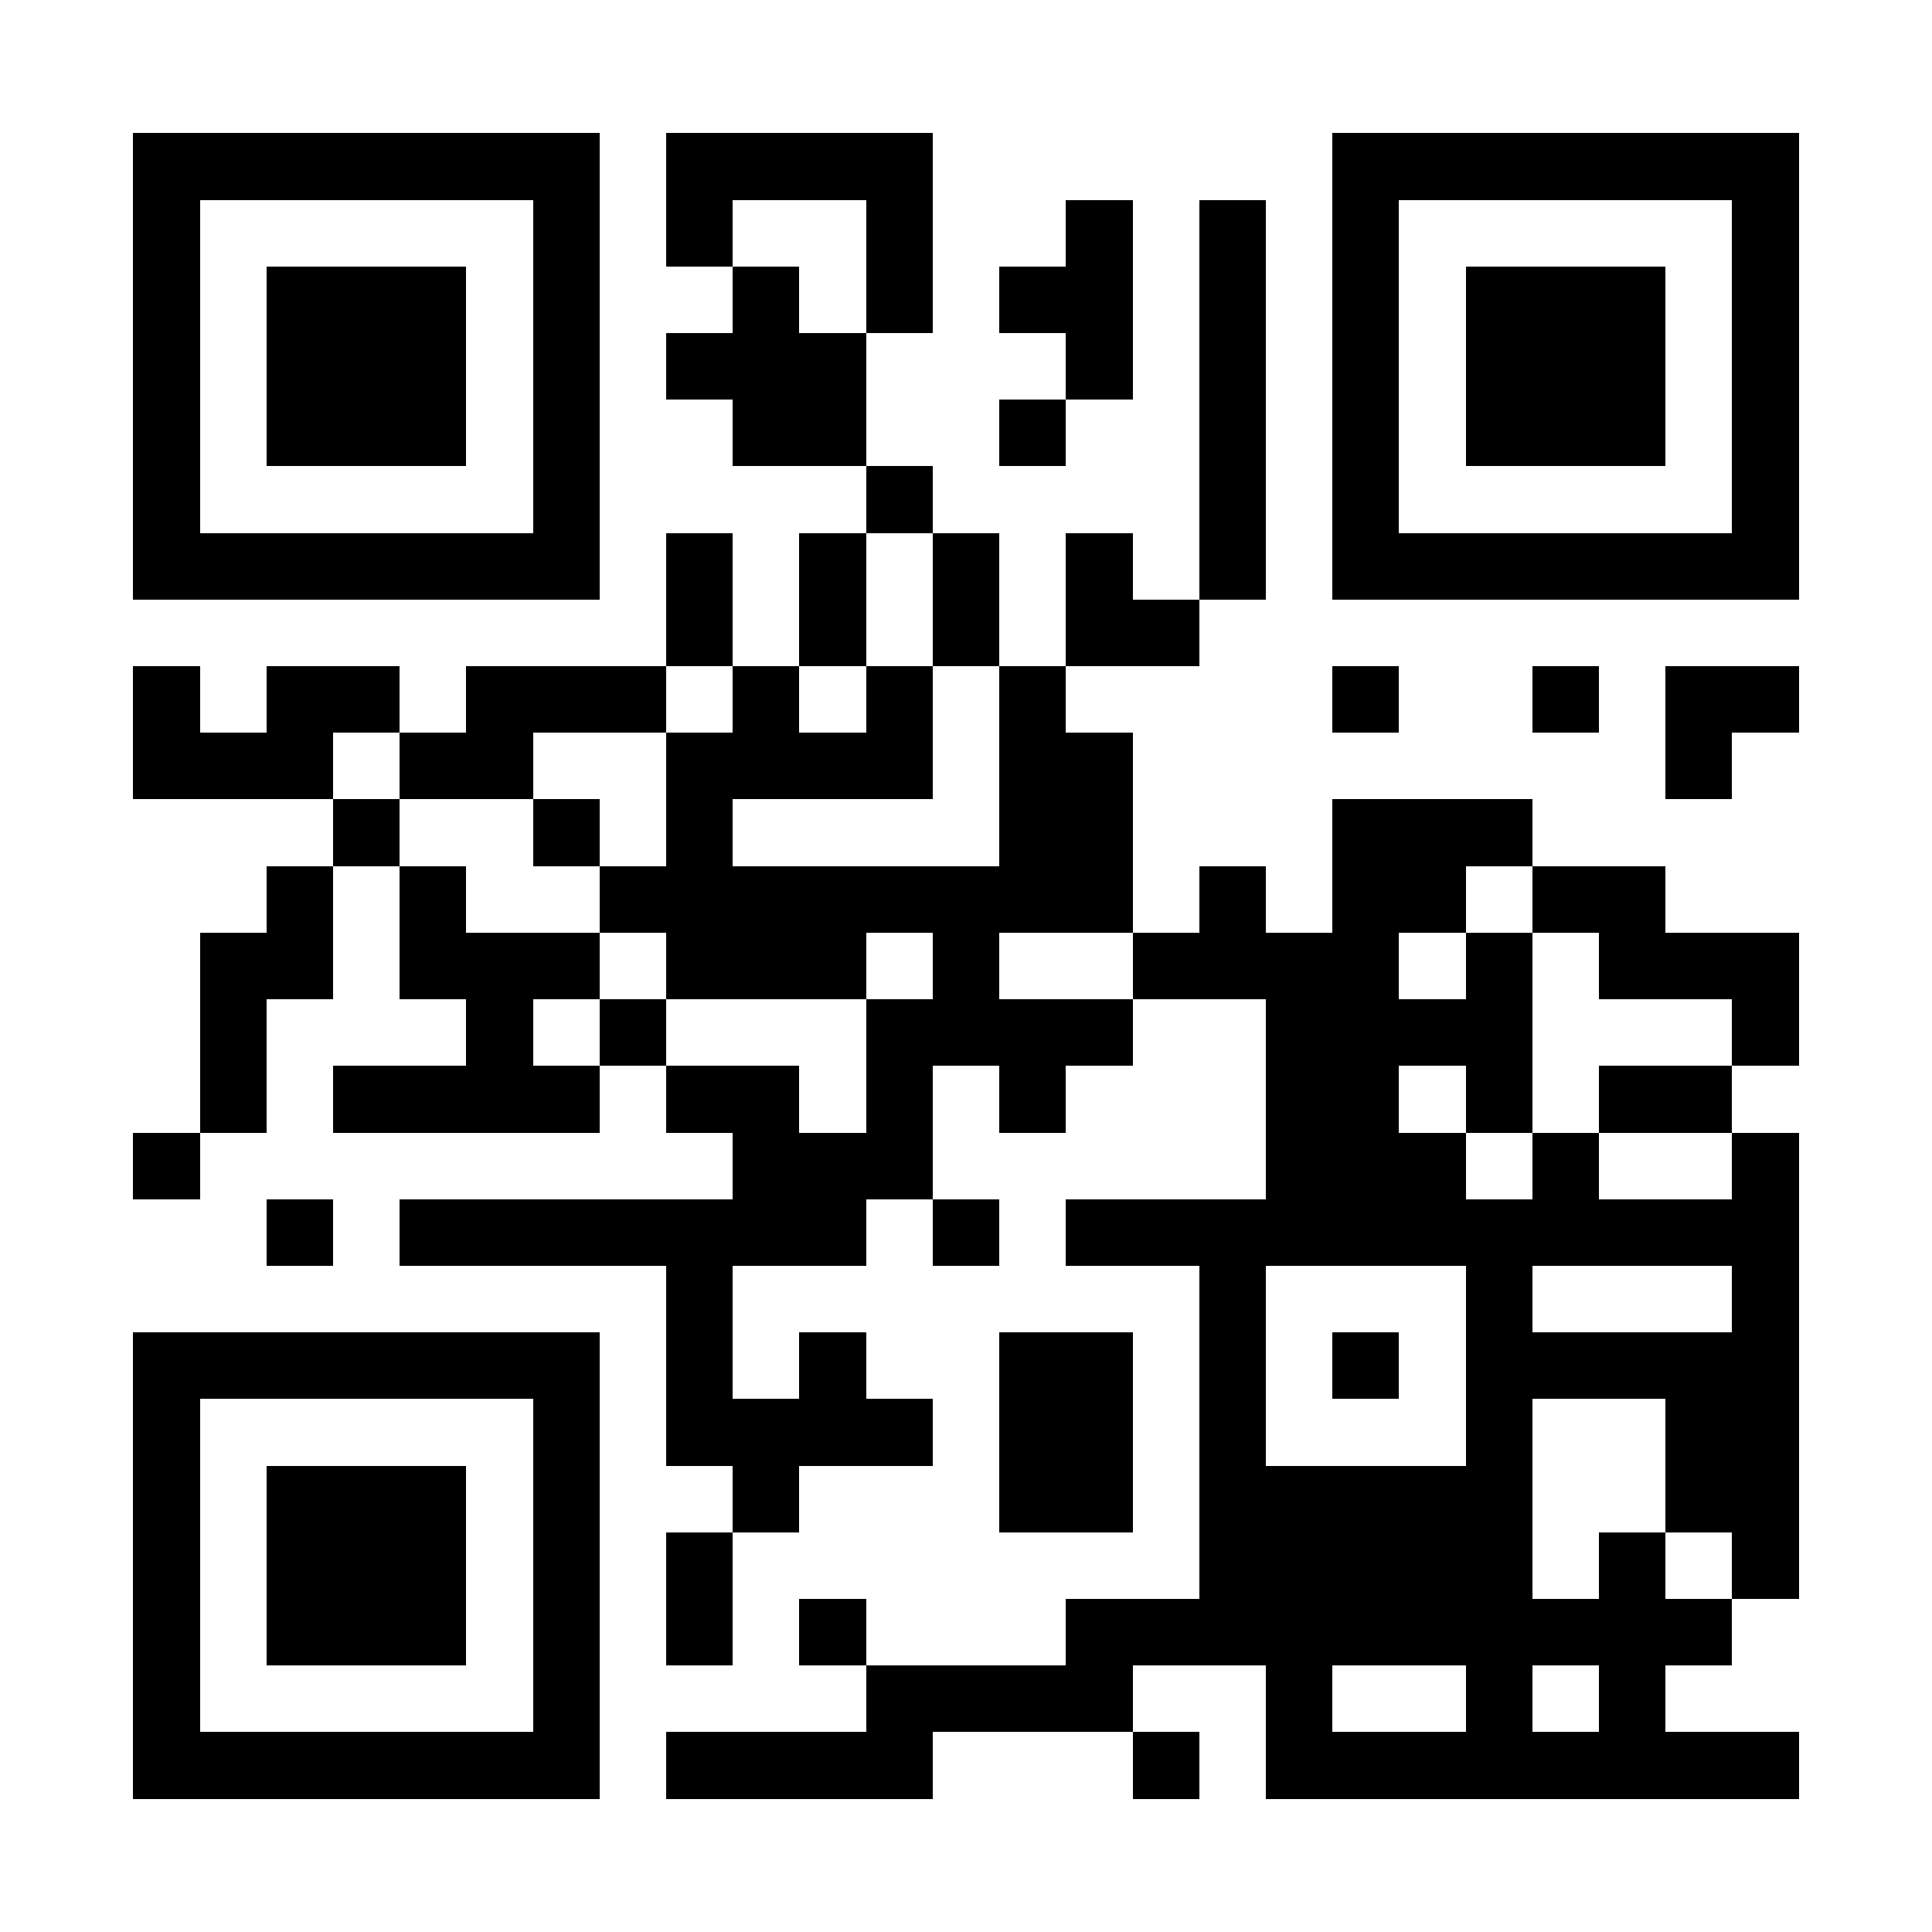 <?xml version="1.0" encoding="UTF-8"?>
<!DOCTYPE svg PUBLIC '-//W3C//DTD SVG 1.0//EN'
          'http://www.w3.org/TR/2001/REC-SVG-20010904/DTD/svg10.dtd'>
<svg fill="#fff" height="29" shape-rendering="crispEdges" style="fill: #fff;" viewBox="0 0 29 29" width="29" xmlns="http://www.w3.org/2000/svg" xmlns:xlink="http://www.w3.org/1999/xlink"
><path d="M0 0h29v29H0z"
  /><path d="M2 2.5h7m1 0h4m6 0h7M2 3.5h1m5 0h1m1 0h1m2 0h1m2 0h1m1 0h1m1 0h1m5 0h1M2 4.5h1m1 0h3m1 0h1m2 0h1m1 0h1m1 0h2m1 0h1m1 0h1m1 0h3m1 0h1M2 5.5h1m1 0h3m1 0h1m1 0h3m3 0h1m1 0h1m1 0h1m1 0h3m1 0h1M2 6.5h1m1 0h3m1 0h1m2 0h2m2 0h1m2 0h1m1 0h1m1 0h3m1 0h1M2 7.5h1m5 0h1m4 0h1m4 0h1m1 0h1m5 0h1M2 8.5h7m1 0h1m1 0h1m1 0h1m1 0h1m1 0h1m1 0h7M10 9.5h1m1 0h1m1 0h1m1 0h2M2 10.5h1m1 0h2m1 0h3m1 0h1m1 0h1m1 0h1m4 0h1m2 0h1m1 0h2M2 11.5h3m1 0h2m2 0h4m1 0h2m8 0h1M5 12.5h1m2 0h1m1 0h1m4 0h2m3 0h3M4 13.5h1m1 0h1m2 0h8m1 0h1m1 0h2m1 0h2M3 14.5h2m1 0h3m1 0h3m1 0h1m2 0h4m1 0h1m1 0h3M3 15.5h1m3 0h1m1 0h1m3 0h4m2 0h4m3 0h1M3 16.5h1m1 0h4m1 0h2m1 0h1m1 0h1m3 0h2m1 0h1m1 0h2M2 17.5h1m8 0h3m5 0h3m1 0h1m2 0h1M4 18.5h1m1 0h7m1 0h1m1 0h11M10 19.5h1m7 0h1m3 0h1m3 0h1M2 20.5h7m1 0h1m1 0h1m2 0h2m1 0h1m1 0h1m1 0h5M2 21.5h1m5 0h1m1 0h4m1 0h2m1 0h1m3 0h1m2 0h2M2 22.5h1m1 0h3m1 0h1m2 0h1m3 0h2m1 0h5m2 0h2M2 23.5h1m1 0h3m1 0h1m1 0h1m7 0h5m1 0h1m1 0h1M2 24.5h1m1 0h3m1 0h1m1 0h1m1 0h1m3 0h10M2 25.5h1m5 0h1m4 0h4m2 0h1m2 0h1m1 0h1M2 26.5h7m1 0h4m3 0h1m1 0h8" stroke="#000"
/></svg
>
